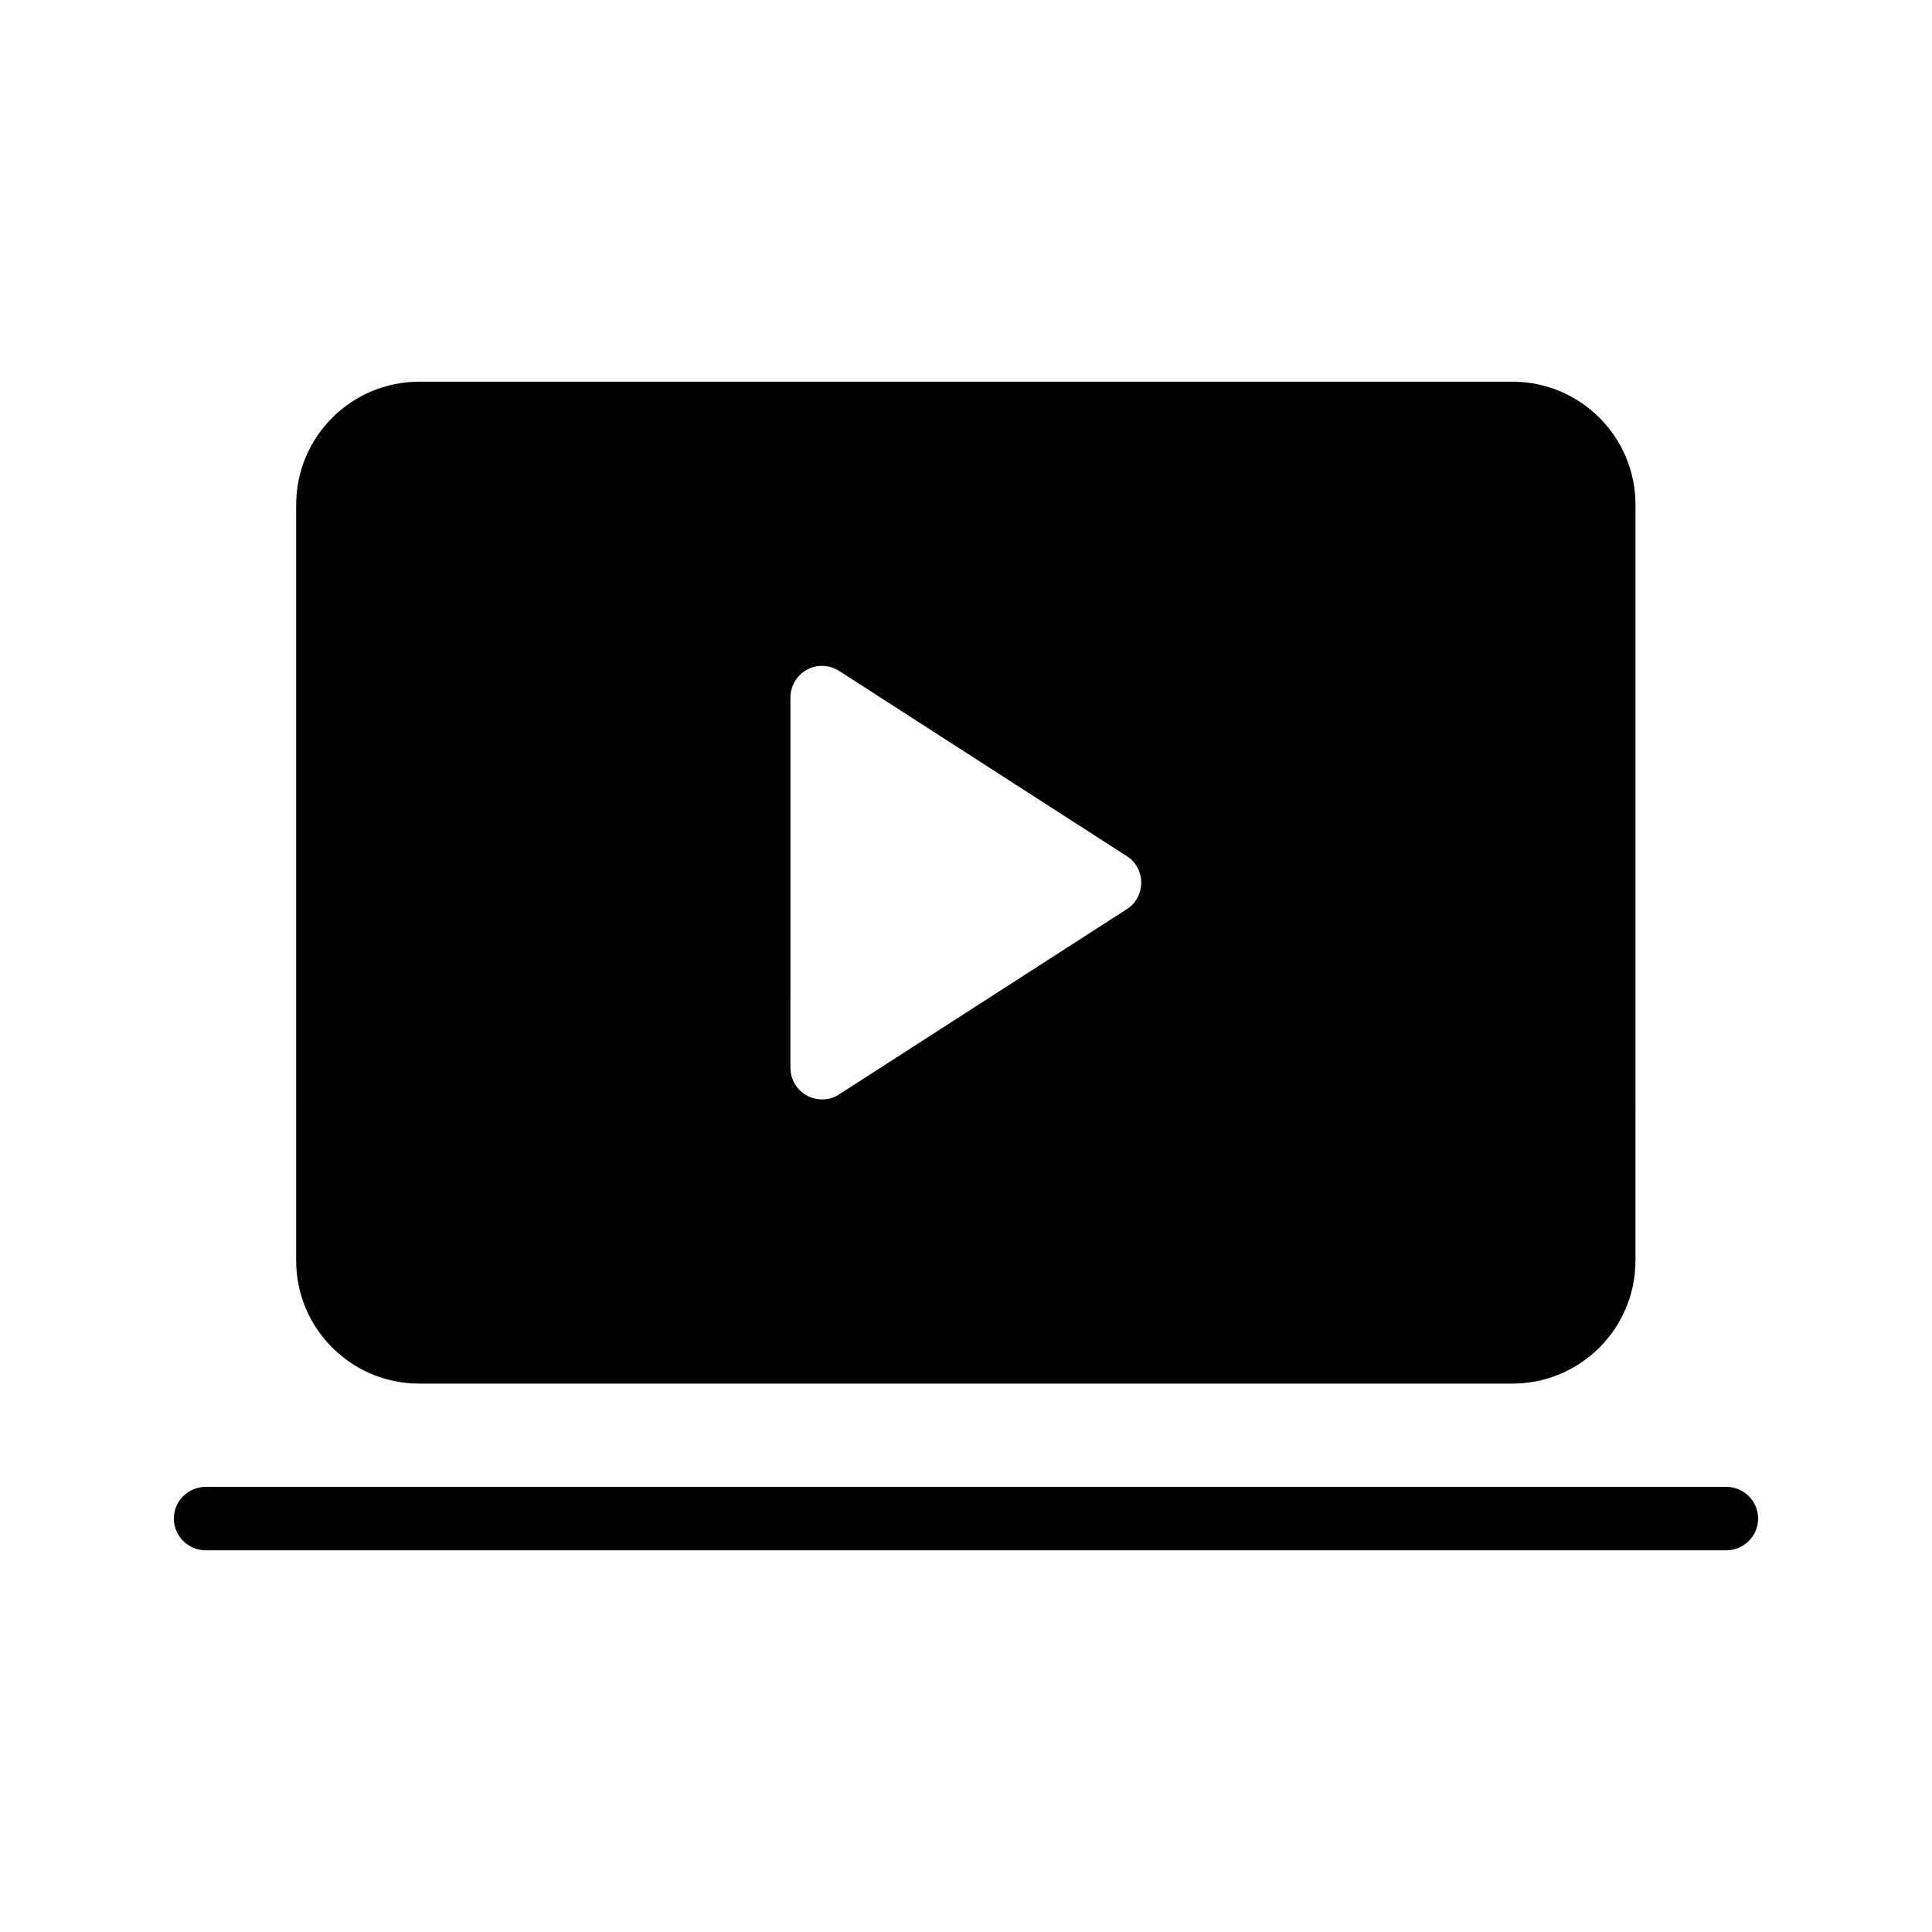 <?xml version="1.0" encoding="UTF-8"?>
<!-- Uploaded to: SVG Repo, www.svgrepo.com, Generator: SVG Repo Mixer Tools -->
<svg fill="#000000" width="800px" height="800px" version="1.1" viewBox="144 144 512 512" xmlns="http://www.w3.org/2000/svg">
 <g>
  <path d="m601.52 538.04h-403.05c-4.617 0-8.398 3.777-8.398 8.398 0 4.617 3.777 8.398 8.398 8.398h403.05c4.617 0 8.398-3.777 8.398-8.398-0.004-4.621-3.781-8.398-8.398-8.398z"/>
  <path d="m544.84 245.16h-289.77c-17.969 0-32.578 14.609-32.578 32.578l-0.004 200.35c0 17.969 14.609 32.578 32.578 32.578h289.77c17.969 0 32.578-14.609 32.578-32.578l0.004-200.35c0-17.969-14.609-32.582-32.578-32.582zm-102.27 139.81-76.16 49.035c-1.344 0.922-2.938 1.344-4.535 1.344-1.344 0-2.769-0.336-4.031-1.008-2.688-1.426-4.367-4.281-4.367-7.391l0.004-98.07c0-3.106 1.68-5.961 4.367-7.391 2.688-1.512 5.961-1.344 8.566 0.336l76.16 49.039c2.434 1.512 3.863 4.199 3.863 7.055-0.004 2.852-1.434 5.539-3.867 7.051z"/>
 </g>
</svg>